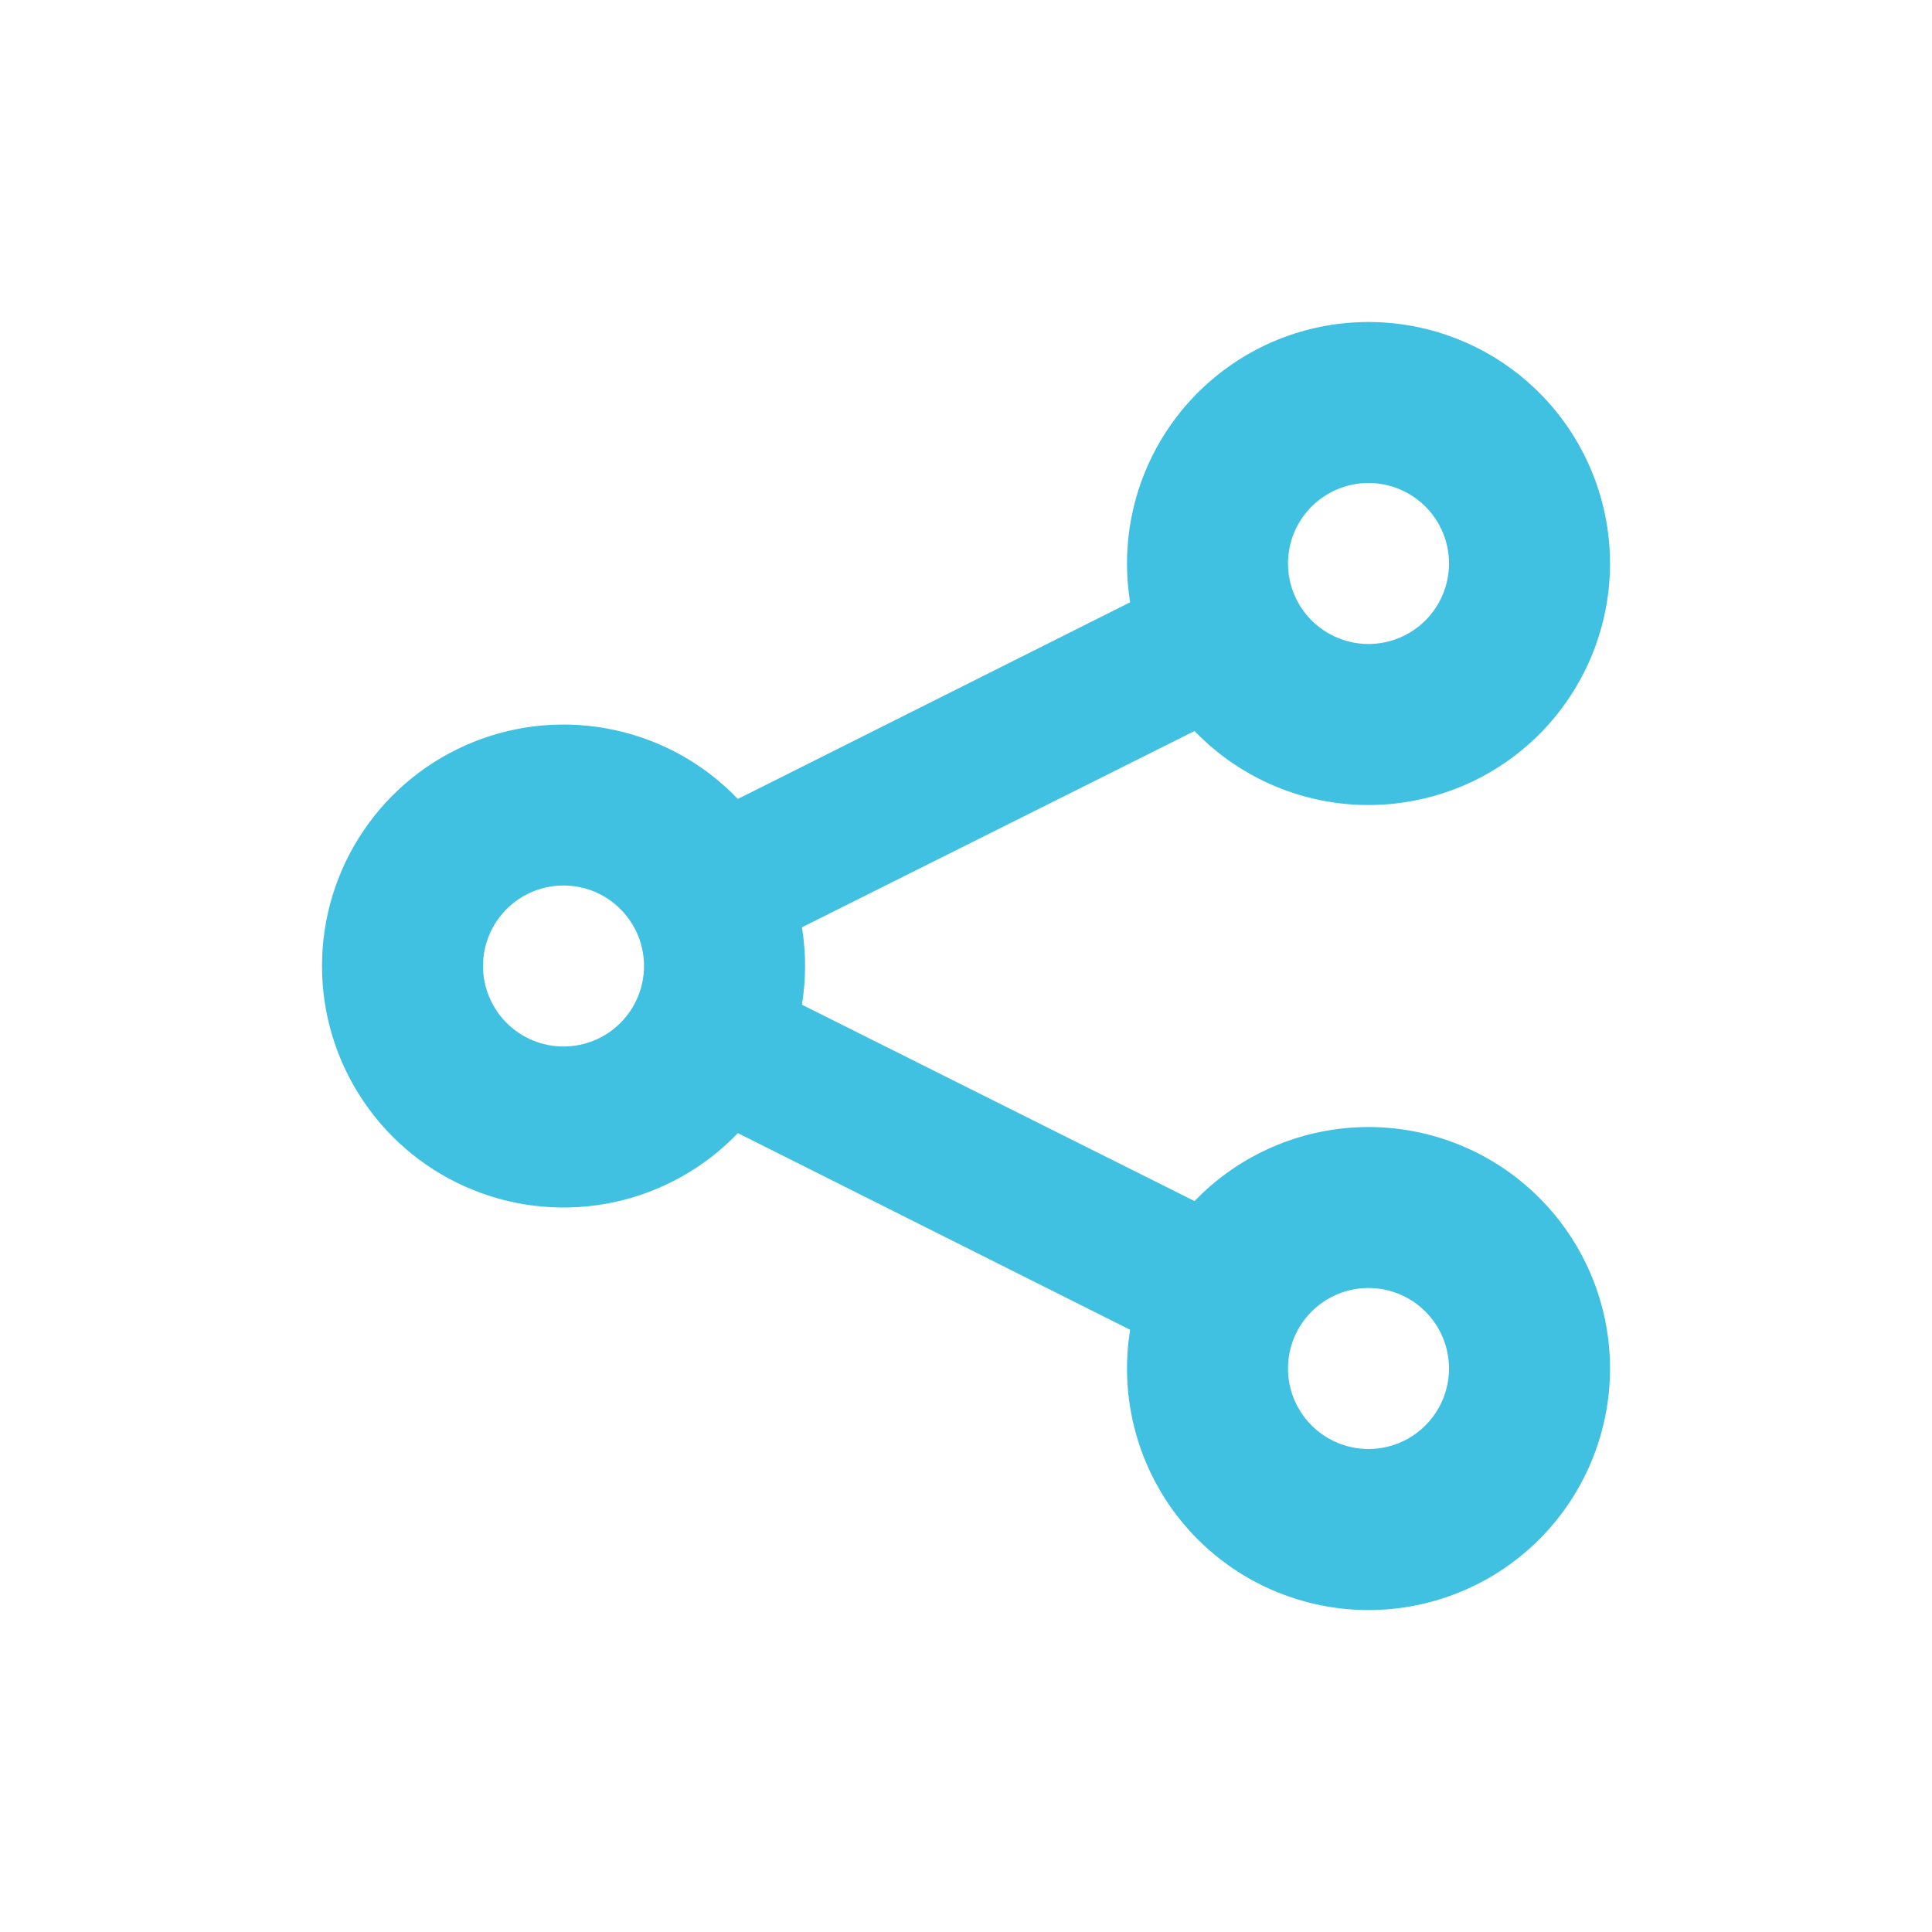 <?xml version="1.0" encoding="UTF-8"?>
<svg xmlns="http://www.w3.org/2000/svg" width="24" height="24" viewBox="0 0 24 24" fill="none">
  <path fill-rule="evenodd" clip-rule="evenodd" d="M14.839 14.92C15.337 14.403 16.003 14.082 16.717 14.014C17.431 13.946 18.146 14.137 18.732 14.551C19.317 14.965 19.735 15.575 19.91 16.27C20.085 16.966 20.004 17.701 19.683 18.343C19.362 18.985 18.822 19.49 18.161 19.767C17.499 20.045 16.76 20.076 16.078 19.855C15.395 19.635 14.814 19.177 14.44 18.565C14.066 17.953 13.924 17.227 14.039 16.519L9.166 14.076C8.752 14.508 8.218 14.807 7.632 14.933C7.047 15.059 6.437 15.007 5.882 14.784C5.326 14.561 4.85 14.176 4.515 13.68C4.179 13.184 4 12.599 4 12C4 11.402 4.179 10.816 4.515 10.32C4.85 9.824 5.326 9.44 5.882 9.217C6.437 8.993 7.047 8.942 7.632 9.068C8.218 9.194 8.752 9.492 9.166 9.925L14.039 7.482C13.924 6.774 14.066 6.048 14.44 5.436C14.814 4.824 15.395 4.366 16.078 4.145C16.76 3.925 17.499 3.956 18.161 4.234C18.822 4.511 19.362 5.016 19.683 5.658C20.004 6.299 20.085 7.034 19.91 7.73C19.735 8.426 19.317 9.036 18.732 9.45C18.146 9.864 17.431 10.054 16.717 9.987C16.003 9.919 15.337 9.598 14.839 9.081L9.962 11.519C10.014 11.837 10.014 12.162 9.962 12.481L14.839 14.92ZM17 8C17.265 8 17.52 7.894 17.707 7.707C17.895 7.519 18 7.265 18 7C18 6.735 17.895 6.48 17.707 6.293C17.52 6.105 17.265 6 17 6C16.735 6 16.481 6.105 16.293 6.293C16.105 6.48 16 6.735 16 7C16 7.265 16.105 7.519 16.293 7.707C16.481 7.894 16.735 8 17 8ZM17 18C17.265 18 17.52 17.895 17.707 17.707C17.895 17.519 18 17.265 18 17C18 16.735 17.895 16.48 17.707 16.293C17.52 16.105 17.265 16 17 16C16.735 16 16.481 16.105 16.293 16.293C16.105 16.48 16 16.735 16 17C16 17.265 16.105 17.519 16.293 17.707C16.481 17.895 16.735 18 17 18ZM7 13C7.265 13 7.52 12.895 7.707 12.707C7.895 12.519 8 12.265 8 12C8 11.735 7.895 11.48 7.707 11.293C7.52 11.105 7.265 11 7 11C6.735 11 6.481 11.105 6.293 11.293C6.106 11.48 6 11.735 6 12C6 12.265 6.106 12.519 6.293 12.707C6.481 12.895 6.735 13 7 13Z" fill="#40C1E2"></path>
</svg>
